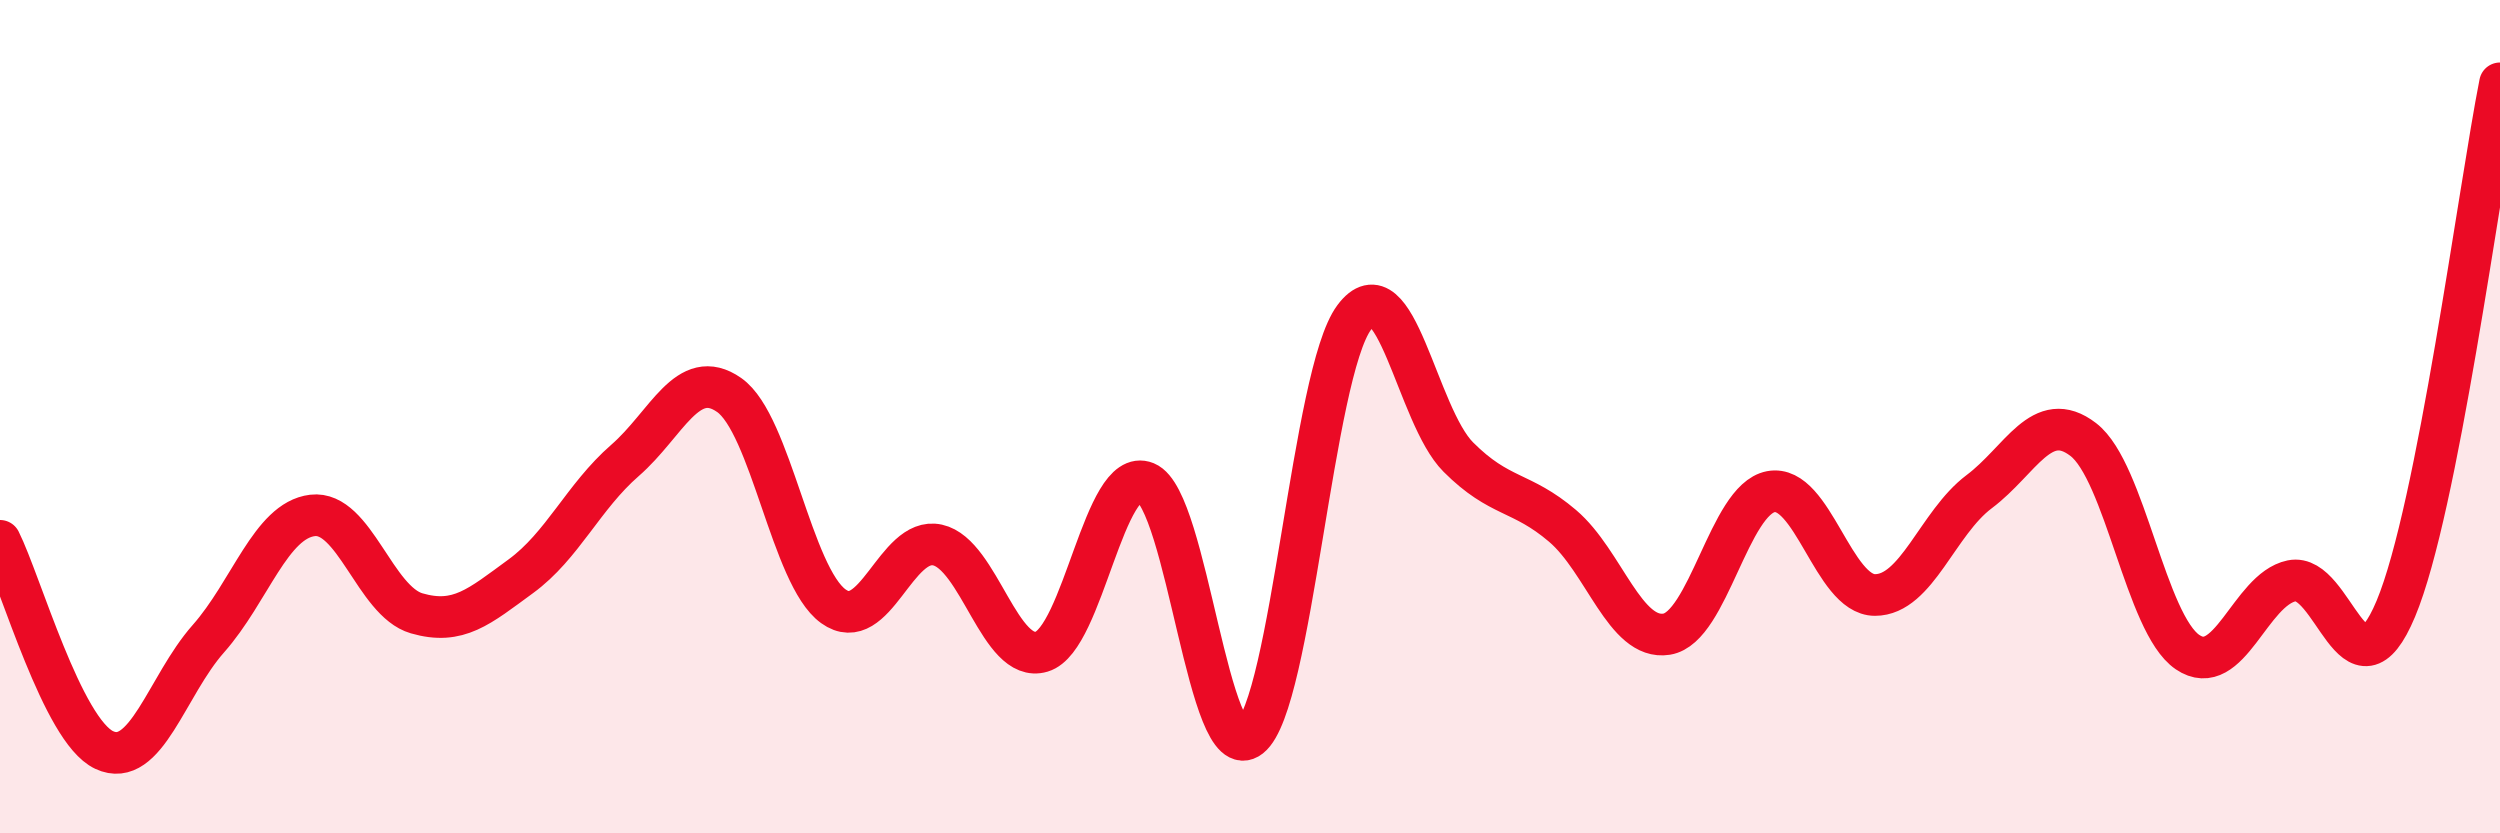 
    <svg width="60" height="20" viewBox="0 0 60 20" xmlns="http://www.w3.org/2000/svg">
      <path
        d="M 0,12.98 C 0.5,13.98 1.5,17.53 2.5,18 C 3.5,18.47 4,16.46 5,15.33 C 6,14.2 6.5,12.49 7.5,12.37 C 8.5,12.25 9,14.43 10,14.72 C 11,15.01 11.5,14.56 12.5,13.83 C 13.5,13.1 14,11.92 15,11.05 C 16,10.18 16.5,8.78 17.5,9.48 C 18.5,10.18 19,13.83 20,14.55 C 21,15.27 21.5,12.86 22.5,13.08 C 23.5,13.3 24,15.94 25,15.64 C 26,15.34 26.5,11.17 27.5,11.58 C 28.5,11.99 29,18.48 30,17.69 C 31,16.9 31.5,8.96 32.5,7.62 C 33.5,6.28 34,9.97 35,10.97 C 36,11.97 36.5,11.77 37.5,12.62 C 38.5,13.47 39,15.38 40,15.22 C 41,15.06 41.5,11.99 42.5,11.8 C 43.5,11.61 44,14.28 45,14.28 C 46,14.28 46.5,12.55 47.5,11.8 C 48.5,11.05 49,9.78 50,10.55 C 51,11.32 51.5,14.97 52.5,15.65 C 53.5,16.33 54,14.15 55,13.94 C 56,13.73 56.5,17 57.5,14.61 C 58.5,12.22 59.5,4.52 60,2L60 20L0 20Z"
        fill="#EB0A25"
        opacity="0.1"
        stroke-linecap="round"
        stroke-linejoin="round"
      />
      <path
        d="M 0,12.98 C 0.5,13.98 1.5,17.53 2.5,18 C 3.5,18.47 4,16.46 5,15.33 C 6,14.2 6.5,12.49 7.5,12.37 C 8.5,12.25 9,14.43 10,14.72 C 11,15.01 11.5,14.56 12.5,13.83 C 13.5,13.1 14,11.92 15,11.05 C 16,10.18 16.5,8.78 17.5,9.48 C 18.5,10.18 19,13.83 20,14.55 C 21,15.27 21.5,12.86 22.5,13.08 C 23.5,13.3 24,15.94 25,15.64 C 26,15.34 26.5,11.17 27.5,11.58 C 28.5,11.99 29,18.48 30,17.69 C 31,16.9 31.5,8.96 32.5,7.62 C 33.5,6.28 34,9.97 35,10.97 C 36,11.97 36.5,11.77 37.5,12.62 C 38.5,13.47 39,15.38 40,15.22 C 41,15.06 41.5,11.99 42.5,11.8 C 43.5,11.61 44,14.28 45,14.28 C 46,14.28 46.5,12.55 47.5,11.8 C 48.5,11.05 49,9.78 50,10.55 C 51,11.32 51.5,14.97 52.5,15.65 C 53.5,16.33 54,14.15 55,13.94 C 56,13.73 56.5,17 57.5,14.61 C 58.5,12.22 59.5,4.52 60,2"
        stroke="#EB0A25"
        stroke-width="1"
        fill="none"
        stroke-linecap="round"
        stroke-linejoin="round"
      />
    </svg>
  